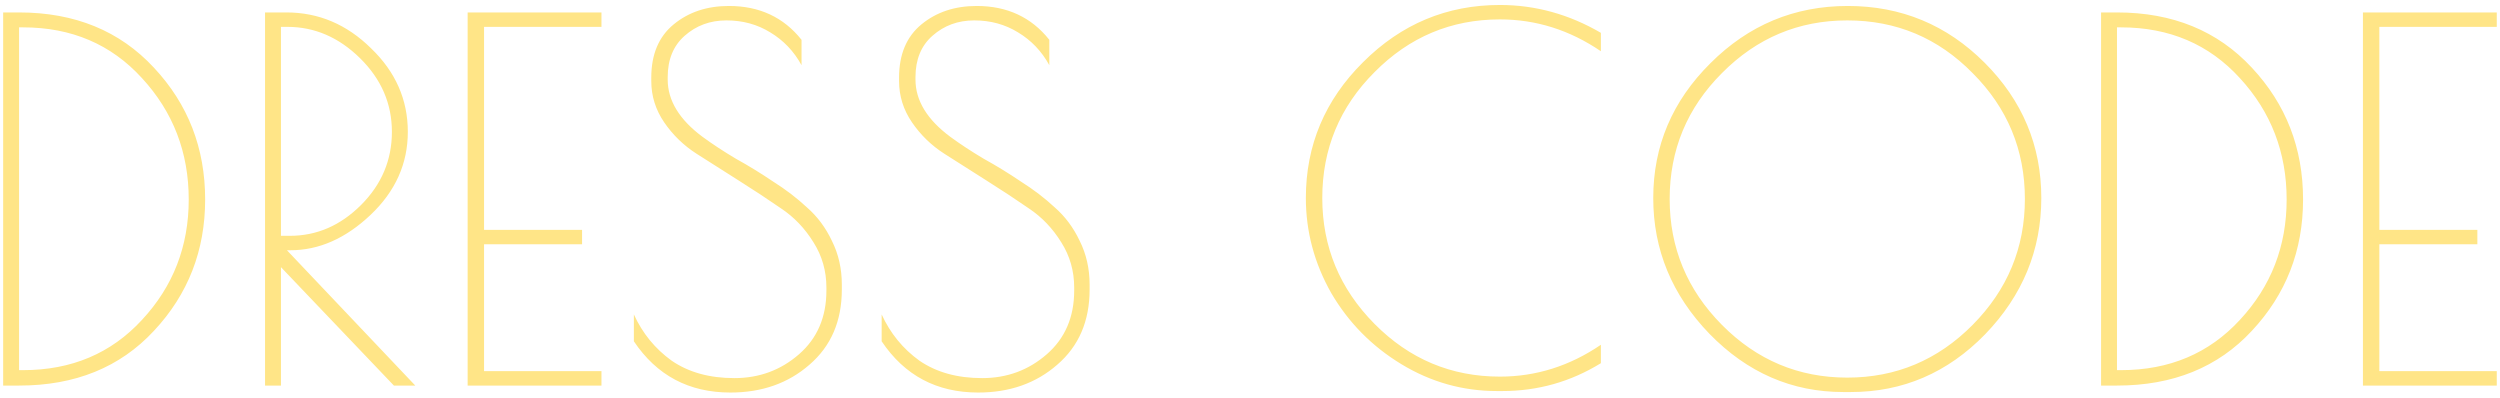 <?xml version="1.0" encoding="UTF-8"?> <svg xmlns="http://www.w3.org/2000/svg" width="201" height="32" viewBox="0 0 201 32" fill="none"><path d="M0.254 1H1.534C6.014 1 9.627 2.48 12.374 5.44C15.121 8.373 16.494 11.907 16.494 16.04C16.494 20.147 15.121 23.667 12.374 26.6C9.654 29.533 6.041 31 1.534 31H0.254V1ZM1.854 2.2H1.534V29.76H1.854C5.747 29.76 8.934 28.413 11.414 25.72C13.921 23.027 15.174 19.8 15.174 16.04C15.174 12.253 13.921 9 11.414 6.28C8.934 3.56 5.747 2.2 1.854 2.2ZM21.309 1H23.029C25.615 1 27.882 1.96 29.829 3.88C31.802 5.773 32.789 8.013 32.789 10.6C32.789 13.16 31.789 15.387 29.789 17.28C27.789 19.173 25.642 20.12 23.349 20.12H23.069L33.389 31H31.669L22.589 21.48V31H21.309V1ZM22.589 18.96H23.309C25.469 18.96 27.375 18.133 29.029 16.48C30.682 14.827 31.509 12.867 31.509 10.6C31.509 8.333 30.655 6.36 28.949 4.68C27.242 3 25.295 2.16 23.109 2.16H22.589V18.96ZM37.598 1H48.358V2.16H38.918V18.48H46.798V19.64H38.918V29.84H48.358V31H37.598V1ZM64.443 5.24C63.83 4.12 62.99 3.24 61.923 2.6C60.883 1.96 59.71 1.64 58.403 1.64C57.097 1.64 55.977 2.053 55.043 2.88C54.137 3.68 53.683 4.787 53.683 6.2V6.4C53.683 8.08 54.617 9.613 56.483 11C57.283 11.587 58.177 12.173 59.163 12.76C60.177 13.32 61.177 13.933 62.163 14.6C63.177 15.24 64.083 15.933 64.883 16.68C65.71 17.4 66.377 18.293 66.883 19.36C67.417 20.427 67.683 21.6 67.683 22.88V23.28C67.683 25.813 66.817 27.827 65.083 29.32C63.377 30.813 61.257 31.56 58.723 31.56C55.39 31.56 52.803 30.187 50.963 27.44V25.28C51.657 26.8 52.67 28.04 54.003 29C55.363 29.933 57.043 30.4 59.043 30.4C61.043 30.4 62.777 29.76 64.243 28.48C65.71 27.2 66.443 25.493 66.443 23.36V23.12C66.443 21.787 66.097 20.573 65.403 19.48C64.71 18.36 63.843 17.453 62.803 16.76C61.763 16.04 60.63 15.293 59.403 14.52C58.177 13.747 57.043 13.027 56.003 12.36C54.963 11.693 54.097 10.853 53.403 9.84C52.71 8.827 52.363 7.72 52.363 6.52V6.24C52.363 4.373 52.963 2.947 54.163 1.96C55.363 0.973 56.843 0.48 58.603 0.48C61.057 0.48 63.003 1.387 64.443 3.2V5.24ZM84.365 5.24C83.752 4.12 82.912 3.24 81.845 2.6C80.805 1.96 79.632 1.64 78.325 1.64C77.019 1.64 75.898 2.053 74.965 2.88C74.058 3.68 73.605 4.787 73.605 6.2V6.4C73.605 8.08 74.538 9.613 76.405 11C77.205 11.587 78.099 12.173 79.085 12.76C80.099 13.32 81.099 13.933 82.085 14.6C83.099 15.24 84.005 15.933 84.805 16.68C85.632 17.4 86.299 18.293 86.805 19.36C87.338 20.427 87.605 21.6 87.605 22.88V23.28C87.605 25.813 86.739 27.827 85.005 29.32C83.299 30.813 81.178 31.56 78.645 31.56C75.312 31.56 72.725 30.187 70.885 27.44V25.28C71.579 26.8 72.592 28.04 73.925 29C75.285 29.933 76.965 30.4 78.965 30.4C80.965 30.4 82.698 29.76 84.165 28.48C85.632 27.2 86.365 25.493 86.365 23.36V23.12C86.365 21.787 86.019 20.573 85.325 19.48C84.632 18.36 83.765 17.453 82.725 16.76C81.685 16.04 80.552 15.293 79.325 14.52C78.099 13.747 76.965 13.027 75.925 12.36C74.885 11.693 74.019 10.853 73.325 9.84C72.632 8.827 72.285 7.72 72.285 6.52V6.24C72.285 4.373 72.885 2.947 74.085 1.96C75.285 0.973 76.765 0.48 78.525 0.48C80.978 0.48 82.925 1.387 84.365 3.2V5.24ZM120.791 31.44H120.351C117.605 31.44 115.045 30.72 112.671 29.28C110.298 27.84 108.418 25.933 107.031 23.56C105.671 21.16 104.991 18.613 104.991 15.92C104.991 11.68 106.525 8.04 109.591 5C112.658 1.933 116.325 0.4 120.591 0.4C123.445 0.4 126.151 1.147 128.711 2.64V4.12C126.205 2.413 123.498 1.56 120.591 1.56C116.671 1.56 113.311 2.973 110.511 5.8C107.711 8.6 106.311 11.973 106.311 15.92C106.311 19.84 107.711 23.213 110.511 26.04C113.311 28.867 116.671 30.28 120.591 30.28C123.498 30.28 126.205 29.427 128.711 27.72V29.2C126.285 30.693 123.645 31.44 120.791 31.44ZM148.201 31.52C144.068 31.52 140.481 29.96 137.441 26.84C134.428 23.72 132.921 20.08 132.921 15.92C132.921 11.733 134.454 8.12 137.521 5.08C140.588 2.013 144.268 0.48 148.561 0.48C152.854 0.48 156.521 2 159.561 5.04C162.601 8.08 164.121 11.707 164.121 15.92C164.121 20.107 162.614 23.76 159.601 26.88C156.588 29.973 152.988 31.52 148.801 31.52H148.201ZM162.801 16C162.801 12.053 161.401 8.68 158.601 5.88C155.828 3.053 152.468 1.64 148.521 1.64C144.601 1.64 141.241 3.053 138.441 5.88C135.641 8.68 134.241 12.053 134.241 16C134.241 19.92 135.641 23.293 138.441 26.12C141.241 28.947 144.601 30.36 148.521 30.36C152.441 30.36 155.801 28.947 158.601 26.12C161.401 23.293 162.801 19.92 162.801 16ZM168.926 1H170.206C174.686 1 178.299 2.48 181.046 5.44C183.792 8.373 185.166 11.907 185.166 16.04C185.166 20.147 183.792 23.667 181.046 26.6C178.326 29.533 174.712 31 170.206 31H168.926V1ZM170.526 2.2H170.206V29.76H170.526C174.419 29.76 177.606 28.413 180.086 25.72C182.592 23.027 183.846 19.8 183.846 16.04C183.846 12.253 182.592 9 180.086 6.28C177.606 3.56 174.419 2.2 170.526 2.2ZM189.98 1H200.74V2.16H191.3V18.48H199.18V19.64H191.3V29.84H200.74V31H189.98V1Z" fill="#FFE587"></path></svg> 